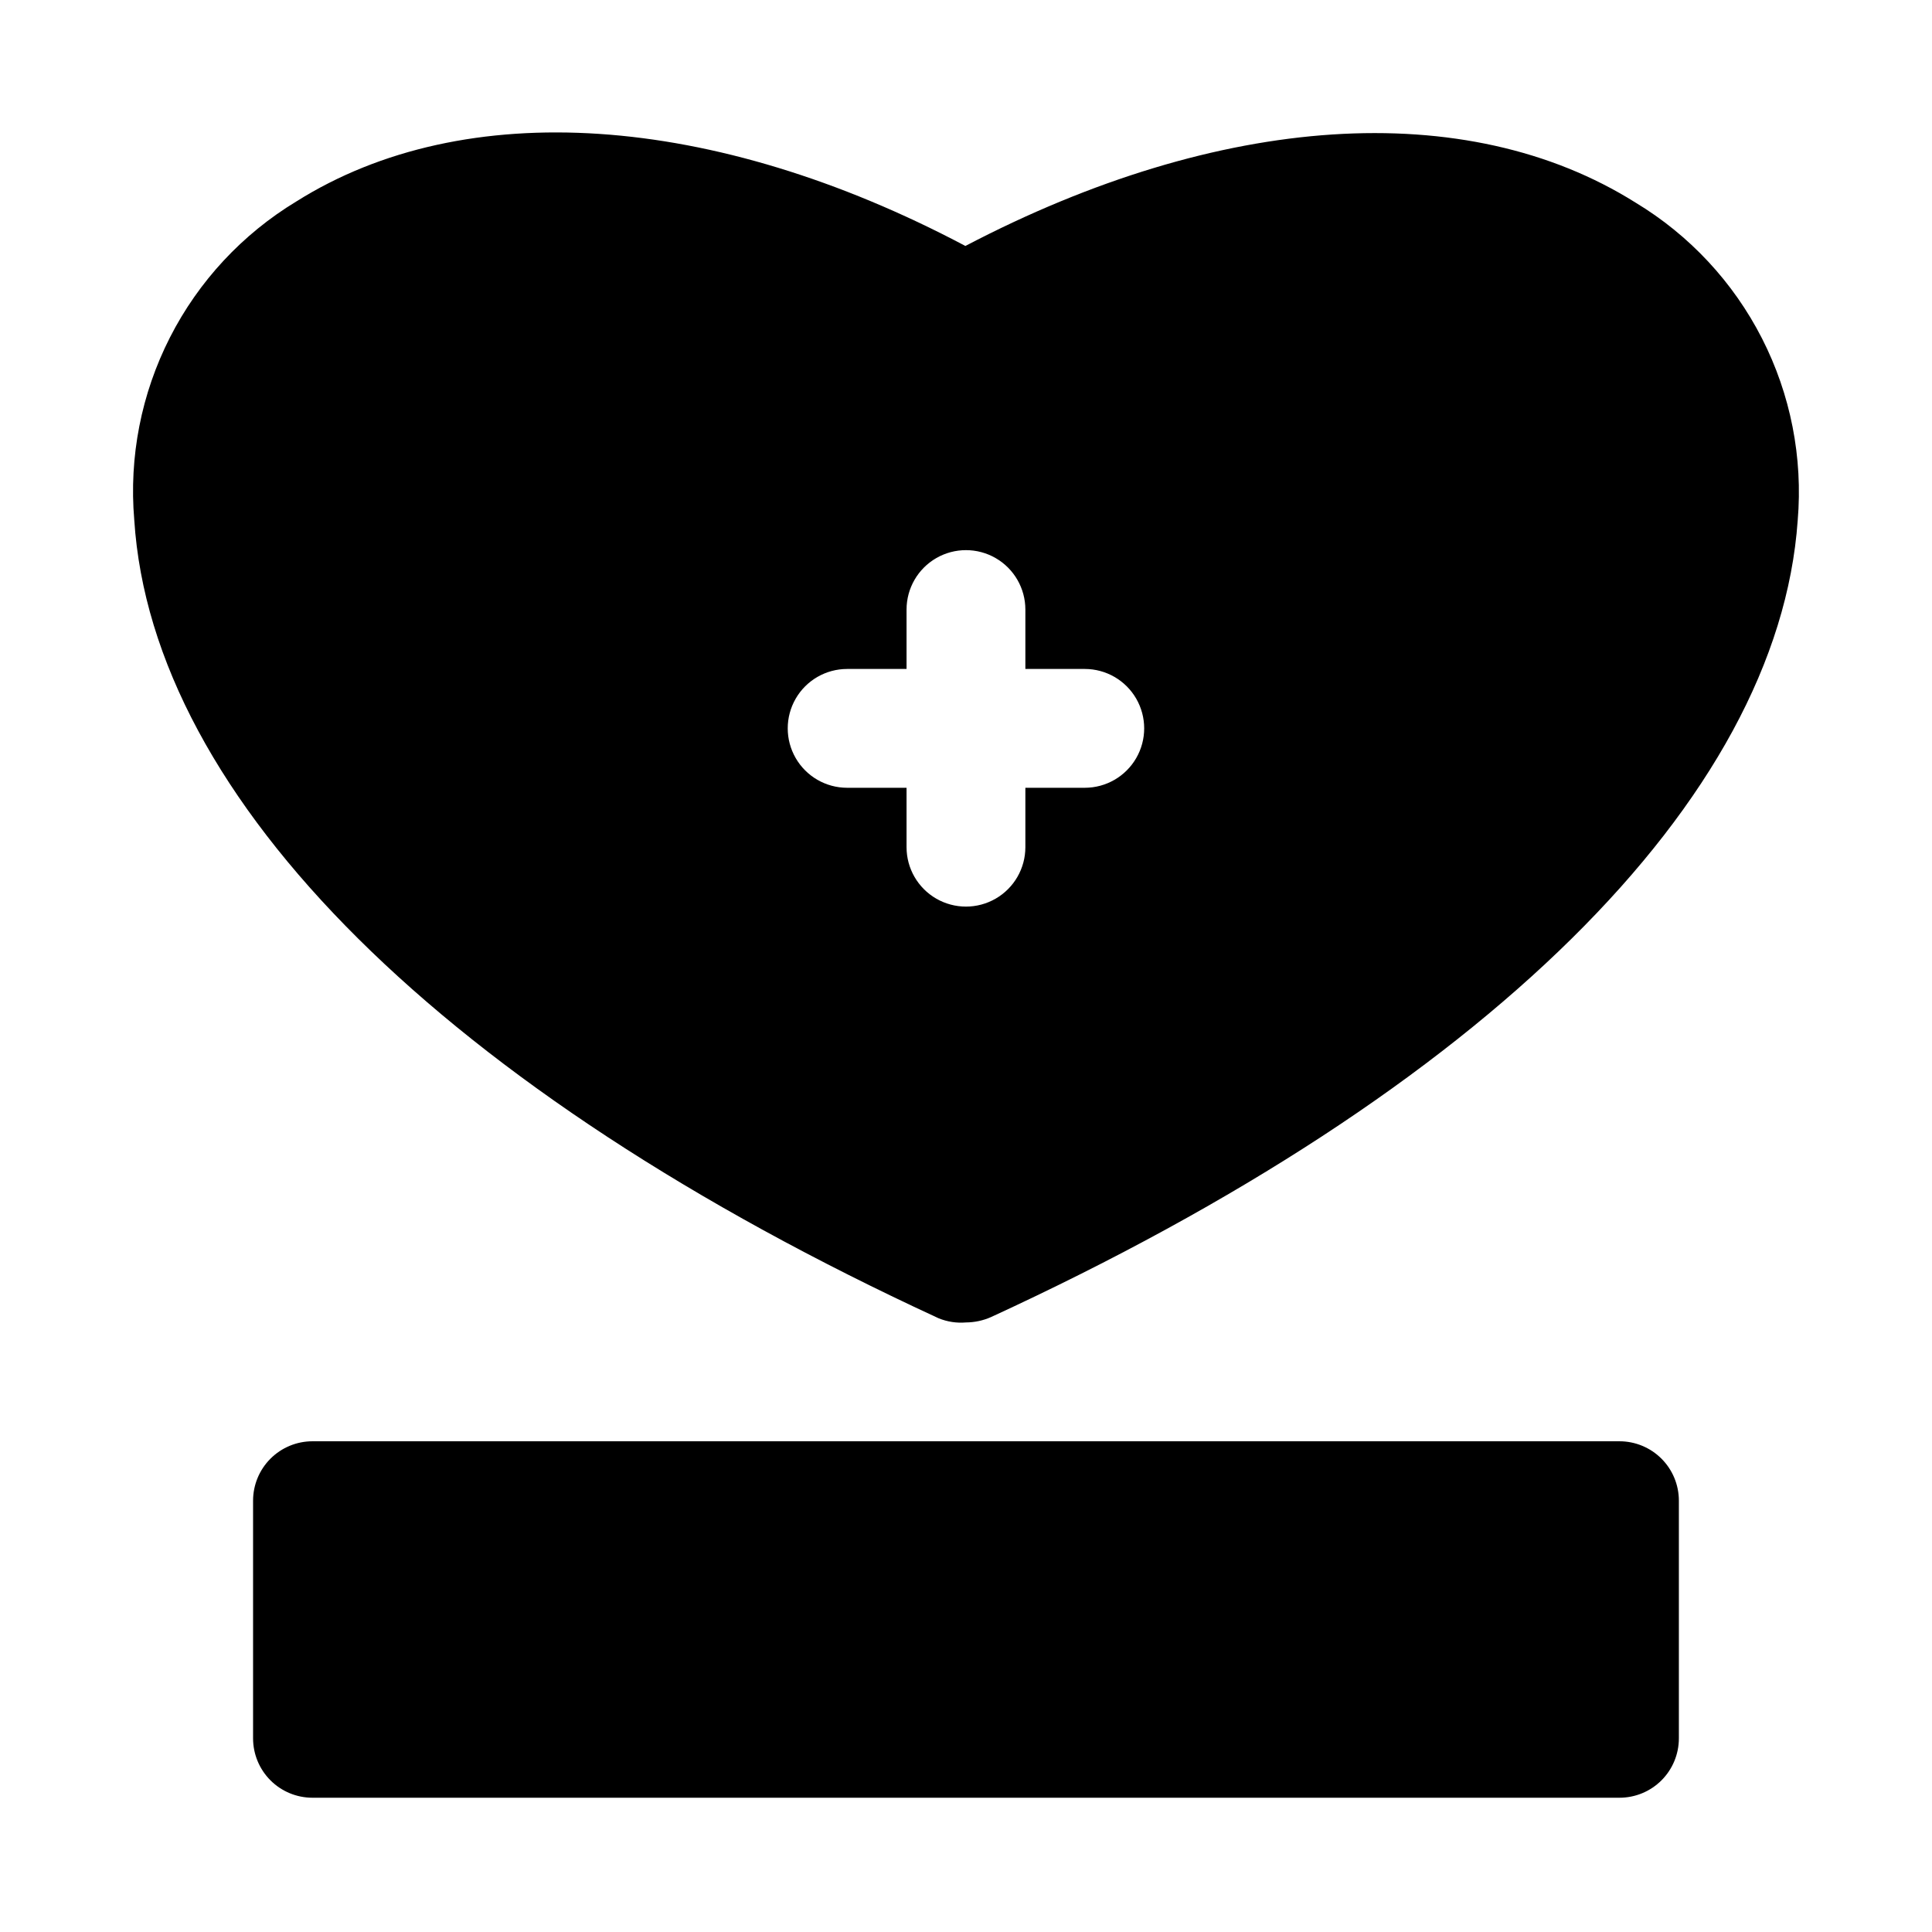 <?xml version="1.0" encoding="UTF-8"?>
<!-- Uploaded to: ICON Repo, www.svgrepo.com, Generator: ICON Repo Mixer Tools -->
<svg fill="#000000" width="800px" height="800px" version="1.1" viewBox="144 144 512 512" xmlns="http://www.w3.org/2000/svg">
 <path d="m577.43 197.69c-44.871-28.184-110.21-23.773-177.59 11.492-66.91-35.422-132.72-39.832-177.28-11.809-14.32 8.66-25.934 21.152-33.527 36.062-7.594 14.914-10.871 31.652-9.453 48.328 4.723 74.156 82.5 151.3 213.18 211.6v-0.004c2.293 0.934 4.773 1.312 7.242 1.102 2.277-0.016 4.527-0.496 6.609-1.414 130.68-60.145 208.61-137.13 213.8-211.13 1.406-16.652-1.875-33.363-9.469-48.25-7.598-14.883-19.203-27.348-33.512-35.98zm-145.95 155.08h-15.746v15.746c0 5.625-3 10.82-7.871 13.633s-10.875 2.812-15.746 0-7.871-8.008-7.871-13.633v-15.746h-15.742c-5.625 0-10.824-3-13.637-7.871-2.812-4.871-2.812-10.871 0-15.746 2.812-4.871 8.012-7.871 13.637-7.871h15.742v-15.742c0-5.625 3-10.824 7.871-13.637s10.875-2.812 15.746 0 7.871 8.012 7.871 13.637v15.742h15.746c5.625 0 10.82 3 13.633 7.871 2.812 4.875 2.812 10.875 0 15.746-2.812 4.871-8.008 7.871-13.633 7.871zm157.44 188.93v62.977c0 4.176-1.656 8.18-4.609 11.133-2.953 2.953-6.957 4.609-11.133 4.609h-346.37c-4.176 0-8.18-1.656-11.133-4.609-2.949-2.953-4.609-6.957-4.609-11.133v-62.977c0-4.176 1.66-8.18 4.609-11.133 2.953-2.953 6.957-4.613 11.133-4.613h346.37c4.176 0 8.18 1.66 11.133 4.613s4.609 6.957 4.609 11.133z"/>
</svg>